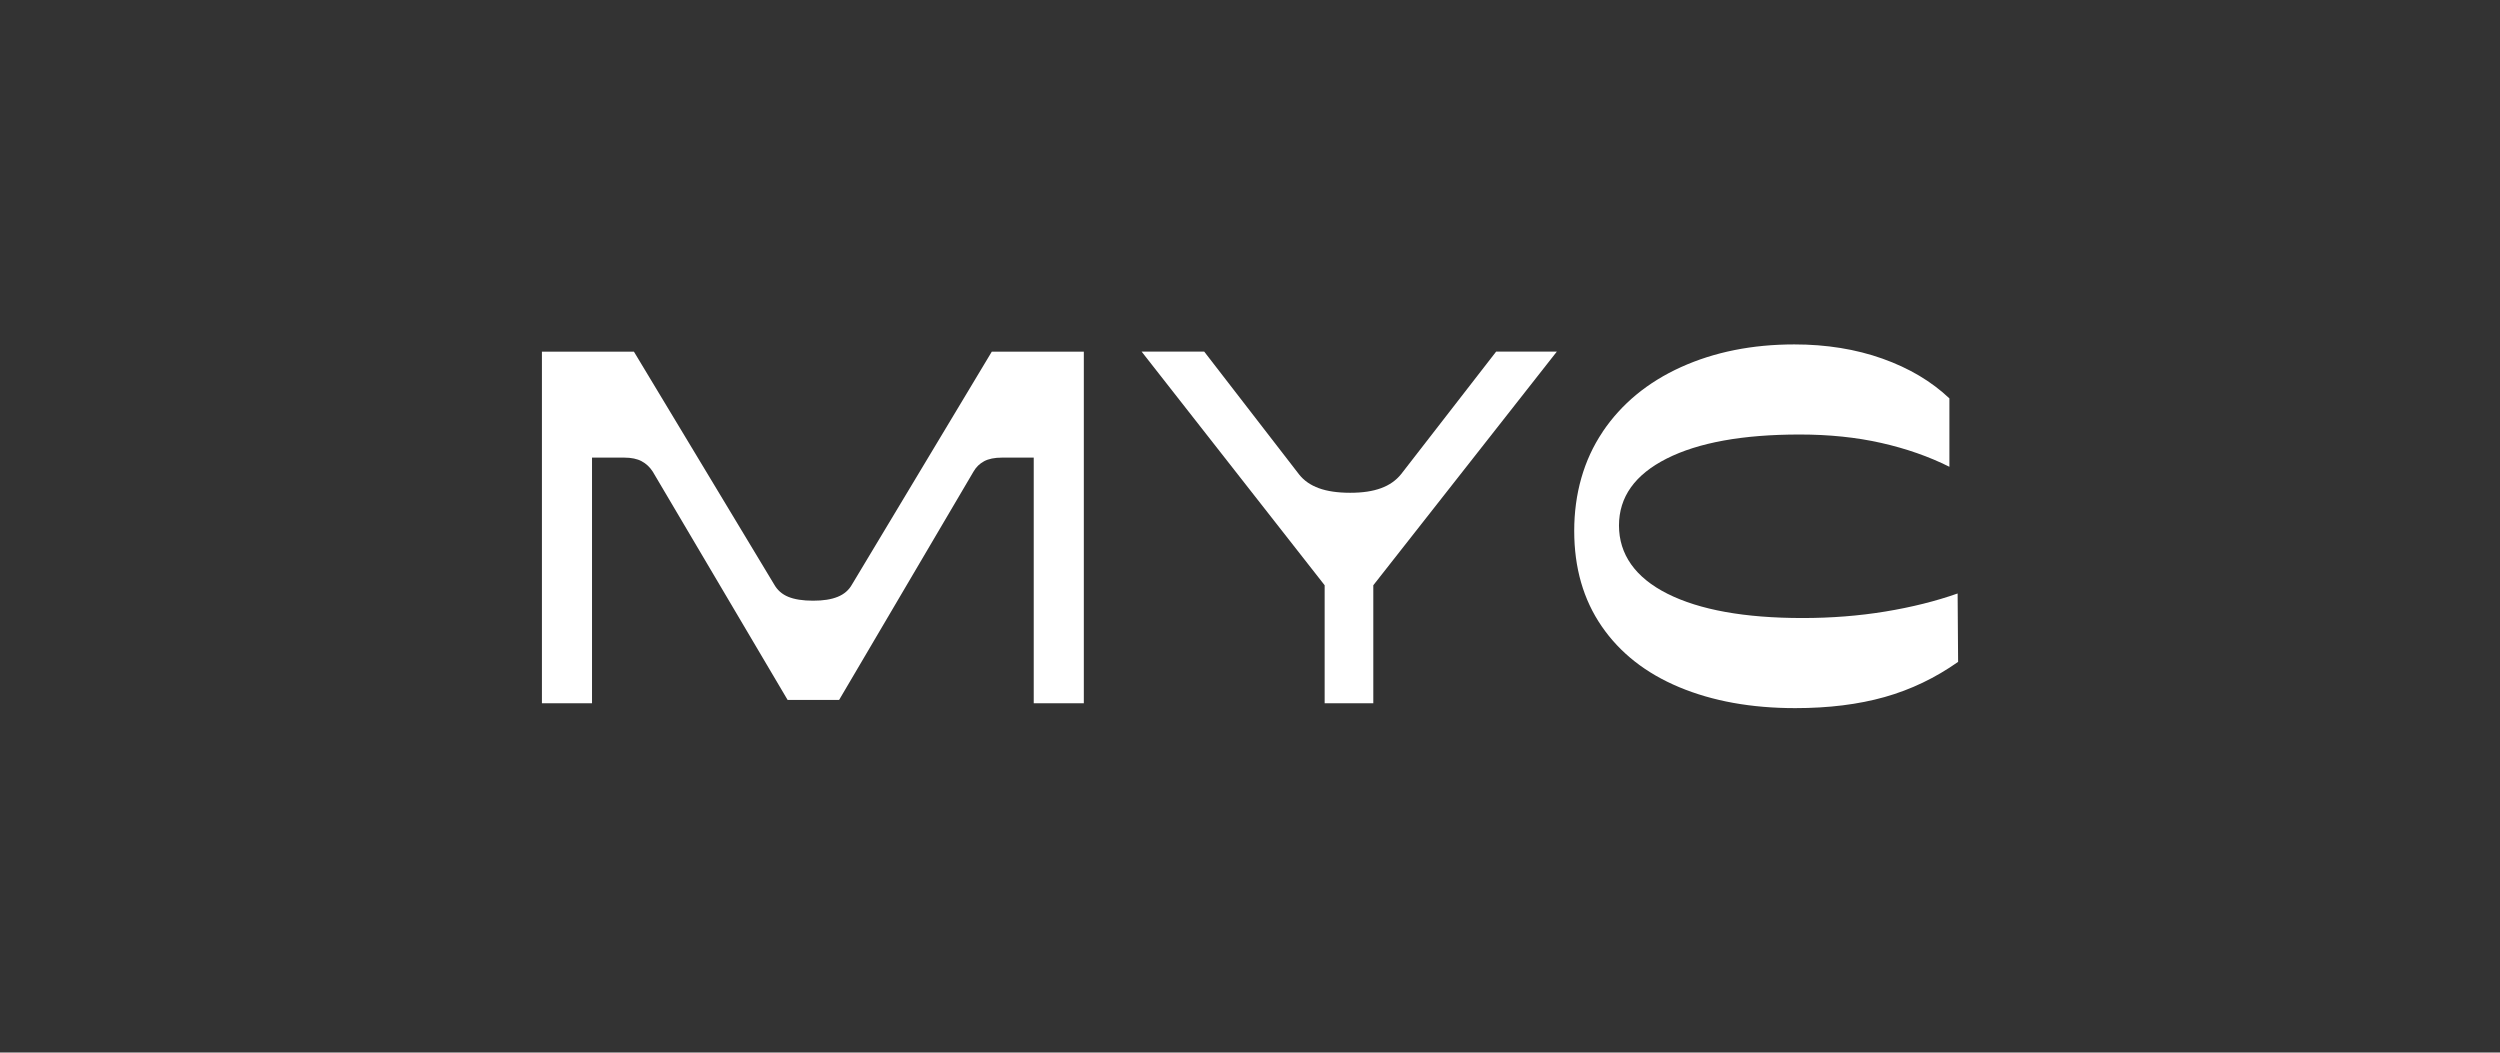 <?xml version="1.0" encoding="UTF-8"?>
<svg id="Camada_1" data-name="Camada 1" xmlns="http://www.w3.org/2000/svg" viewBox="0 0 1080 454.69">
  <rect x="0" y="0" width="1080" height="454.69" fill="#333333" stroke="none"/>
  <defs>
    <style>
      .cls-1 {
        fill: #fff;
        stroke-width: 0px;
      }
    </style>
  </defs>
  <path class="cls-1" d="M234.1,151.91h39.75l60.55,100.51c1.39,2.5,3.43,4.3,6.14,5.41,2.7,1.11,6.28,1.67,10.72,1.67s7.84-.55,10.61-1.67c2.77-1.11,4.86-2.91,6.24-5.41l60.35-100.51h39.75v151.91h-21.64v-106.13h-13.73c-3.19,0-5.76.52-7.7,1.56-1.94,1.04-3.47,2.53-4.58,4.47l-58.06,98.64h-22.26l-58.27-98.64c-1.25-1.94-2.84-3.43-4.79-4.47-1.94-1.04-4.44-1.56-7.49-1.56h-13.94v106.13h-21.64v-151.91Z"/>
  <path class="cls-1" d="M520.23,151.91l40.99,53.06c2.08,2.64,4.92,4.61,8.53,5.93,3.61,1.32,8.11,1.98,13.53,1.98s9.71-.66,13.32-1.98c3.61-1.32,6.52-3.36,8.74-6.14l40.99-52.86h26.22l-79.28,100.93v50.98h-21.02v-50.98l-79.07-100.93h27.05Z"/>
  <path class="cls-1" d="M692.32,186.56c8.18-12.14,19.49-21.46,33.92-27.99,14.43-6.52,30.73-9.78,48.9-9.78,13.87,0,26.57,2.05,38.08,6.14,11.51,4.09,21.15,9.82,28.92,17.17v29.55c-8.88-4.44-18.69-7.87-29.44-10.3-10.75-2.43-22.51-3.64-35.27-3.64-24.56,0-43.7,3.47-57.43,10.4-13.73,6.94-20.6,16.58-20.6,28.93s6.97,22.44,20.91,29.44c13.94,7.01,33.4,10.51,58.37,10.51,12.48,0,24.41-.94,35.79-2.81,11.37-1.87,21.78-4.47,31.22-7.8l.21,29.55c-9.85,6.94-20.43,12-31.73,15.19-11.31,3.19-24.18,4.79-38.6,4.79-19.01,0-35.72-3.02-50.15-9.05-14.43-6.03-25.6-14.81-33.5-26.32-7.91-11.51-11.86-25.25-11.86-41.2s4.09-30.62,12.28-42.76Z"/>
</svg>